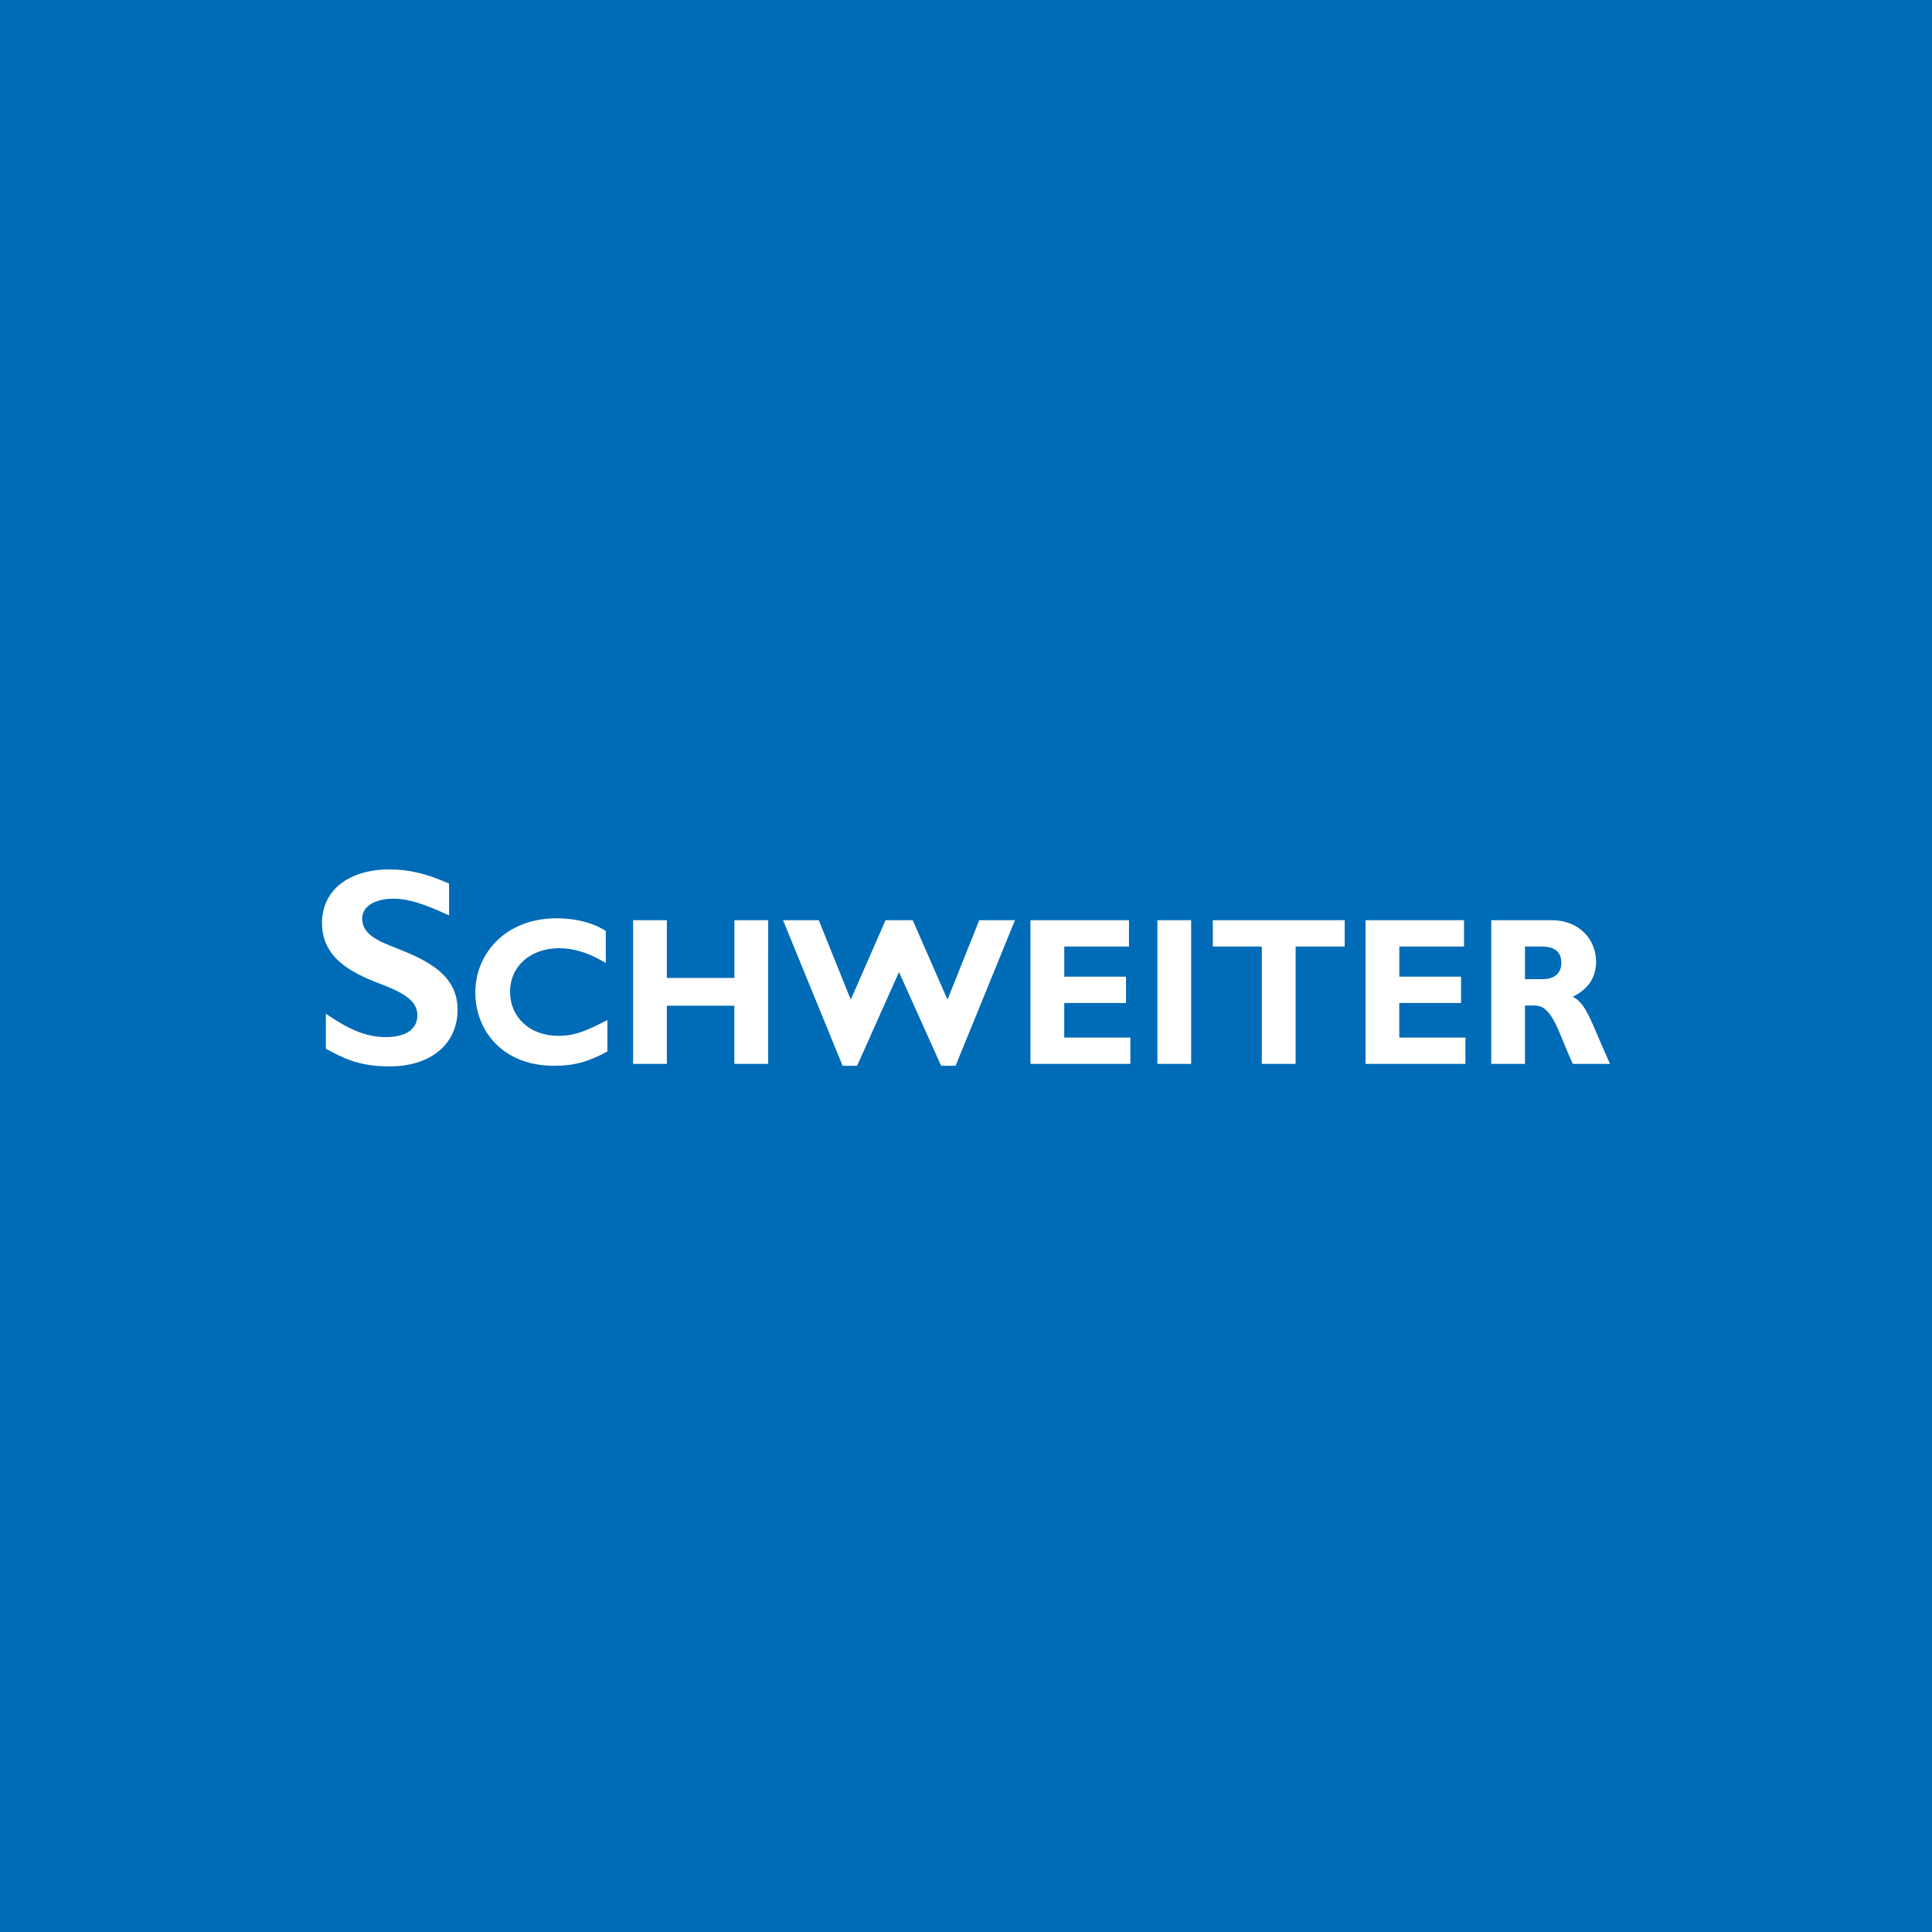 <svg xmlns="http://www.w3.org/2000/svg" width="60" height="60" fill="none"><path fill="#006BB6" d="M0 0h60v60H0z"/><path fill="#fff" d="M18.863 32.654c-.586.32-1.03.445-1.653.445-1.634 0-2.449-1.126-2.449-2.277 0-1.191.92-2.303 2.529-2.303.586 0 1.11.13 1.523.392v.995c-.462-.275-.93-.458-1.449-.458-.894 0-1.523.563-1.523 1.354 0 .798.622 1.367 1.498 1.367.55 0 .92-.182 1.524-.49zM23.855 33.04h-1.049v-1.806H20.71v1.806h-1.048v-4.462h1.048v1.793h2.097v-1.793h1.049zM26.618 33.099h-.45l-1.85-4.521h1.11l.993 2.466 1.08-2.466h.844l1.08 2.466.986-2.466h1.11l-1.844 4.52h-.45l-1.308-2.91zM35.105 33.04h-3.103v-4.462h3.06v.818h-2.01v.935h1.917v.818h-1.918v1.073h2.054zM35.944 33.04h1.048v-4.462h-1.048zM41.76 29.396h-1.523v3.644h-1.05v-3.644h-1.522v-.819h4.095zM45.51 33.04h-3.102v-4.462h3.059v.818h-2.01v.935h1.917v.818h-1.918v1.073h2.054zM47.36 29.396h.53c.395 0 .599.17.599.503 0 .38-.284.51-.573.51h-.556zm-1.048-.819v4.463h1.048v-1.812h.303c.567 0 .733.856 1.184 1.812H50c-.592-1.309-.721-1.858-1.154-2.087q.723-.355.722-1.093c0-.668-.511-1.282-1.375-1.282zM12.963 31.526c0-.49-.537-.736-1.186-.984-.923-.353-1.777-.824-1.777-1.878 0-1.01.823-1.664 2.097-1.664.604 0 1.162.135 1.849.44v.99c-.738-.34-1.235-.52-1.721-.52-.594 0-.978.243-.978.618 0 .503.54.714 1.063.918.961.375 1.9.831 1.9 1.909 0 1.07-.83 1.763-2.113 1.763-.947 0-1.433-.253-1.977-.55v-1.085c.685.465 1.217.725 1.866.725.62 0 .977-.248.977-.682"/></svg>